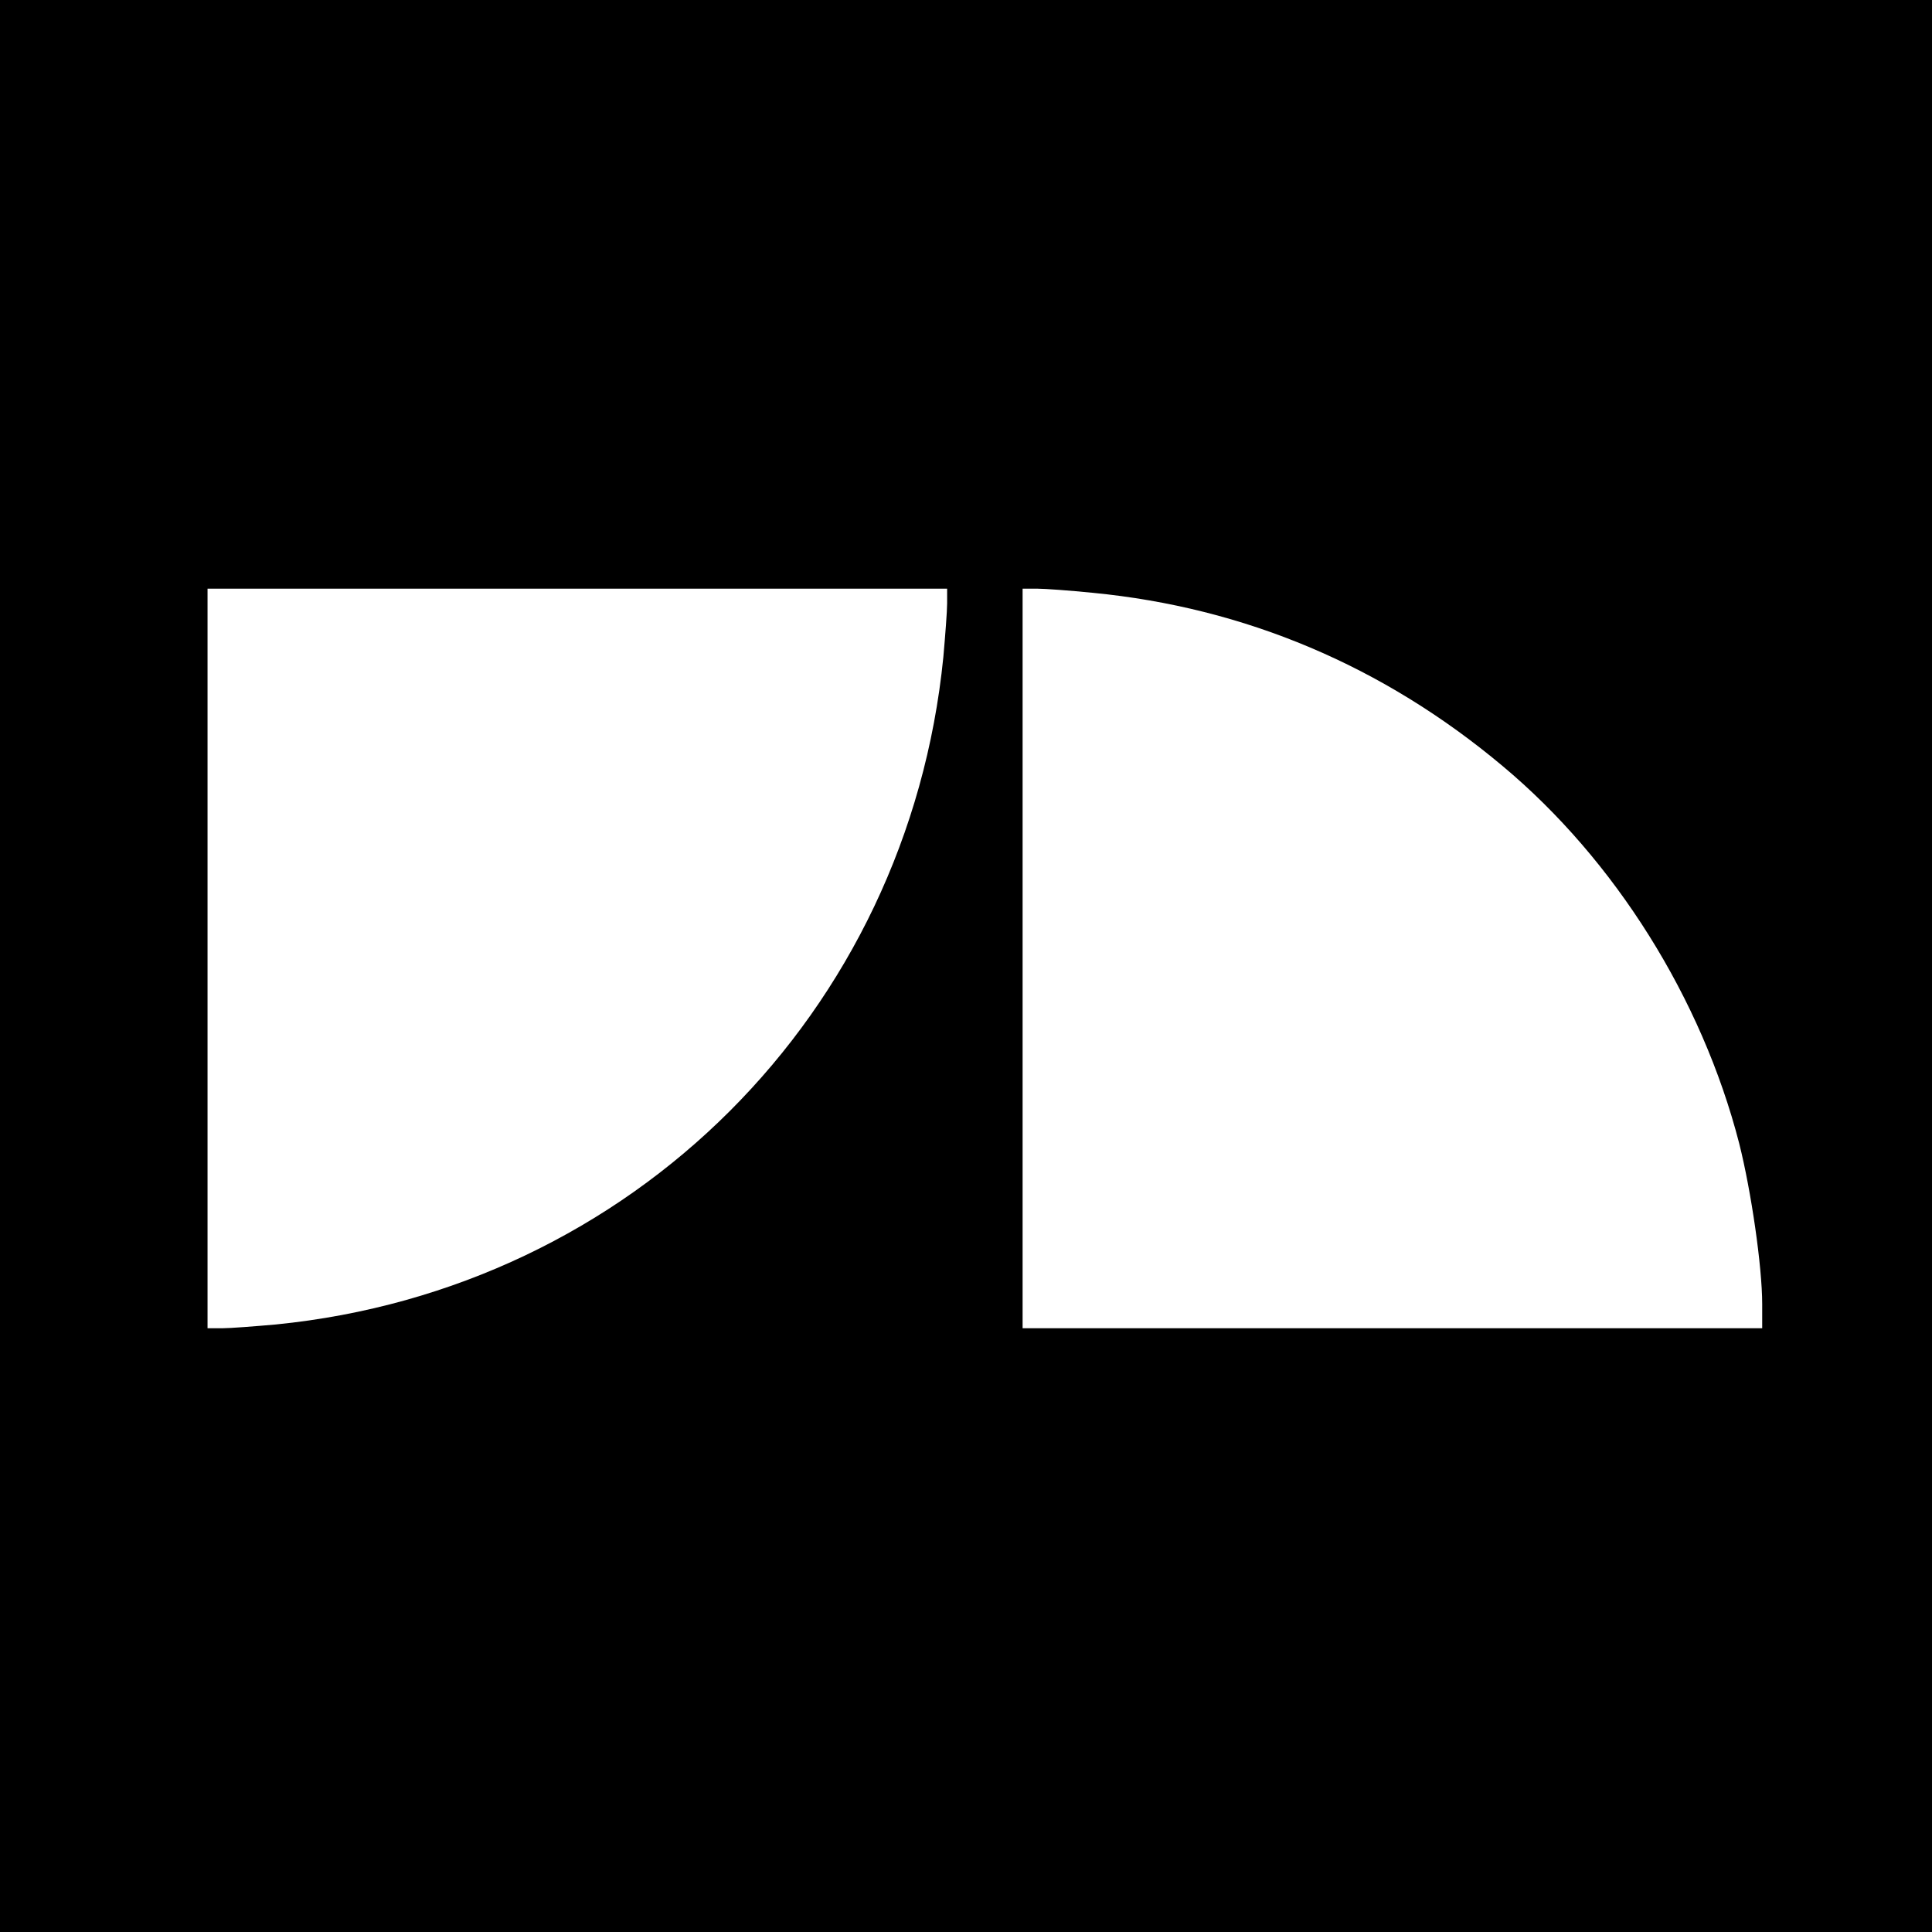 <?xml version="1.0" standalone="no"?>
<!DOCTYPE svg PUBLIC "-//W3C//DTD SVG 20010904//EN"
 "http://www.w3.org/TR/2001/REC-SVG-20010904/DTD/svg10.dtd">
<svg version="1.0" xmlns="http://www.w3.org/2000/svg"
 width="512pt" height="512pt" viewBox="0 0 512 512"
 preserveAspectRatio="xMidYMid meet">
<g transform="translate(0,512) scale(0.1,-0.1)"
fill="#000000" stroke="none">
<path d="M0 2560 l0 -2560 2560 0 2560 0 0 2560 0 2560 -2560 0 -2560 0 0
-2560z m2510 961 c0 -21 -5 -85 -10 -142 -94 -944 -825 -1675 -1769 -1769 -57
-5 -121 -10 -142 -10 l-39 0 0 980 0 980 980 0 980 0 0 -39z m386 28 c403 -39
770 -194 1086 -459 298 -249 528 -616 627 -1000 32 -127 61 -327 61 -426 l0
-64 -980 0 -980 0 0 980 0 980 38 0 c21 0 88 -5 148 -11z"/>
</g>
</svg>
